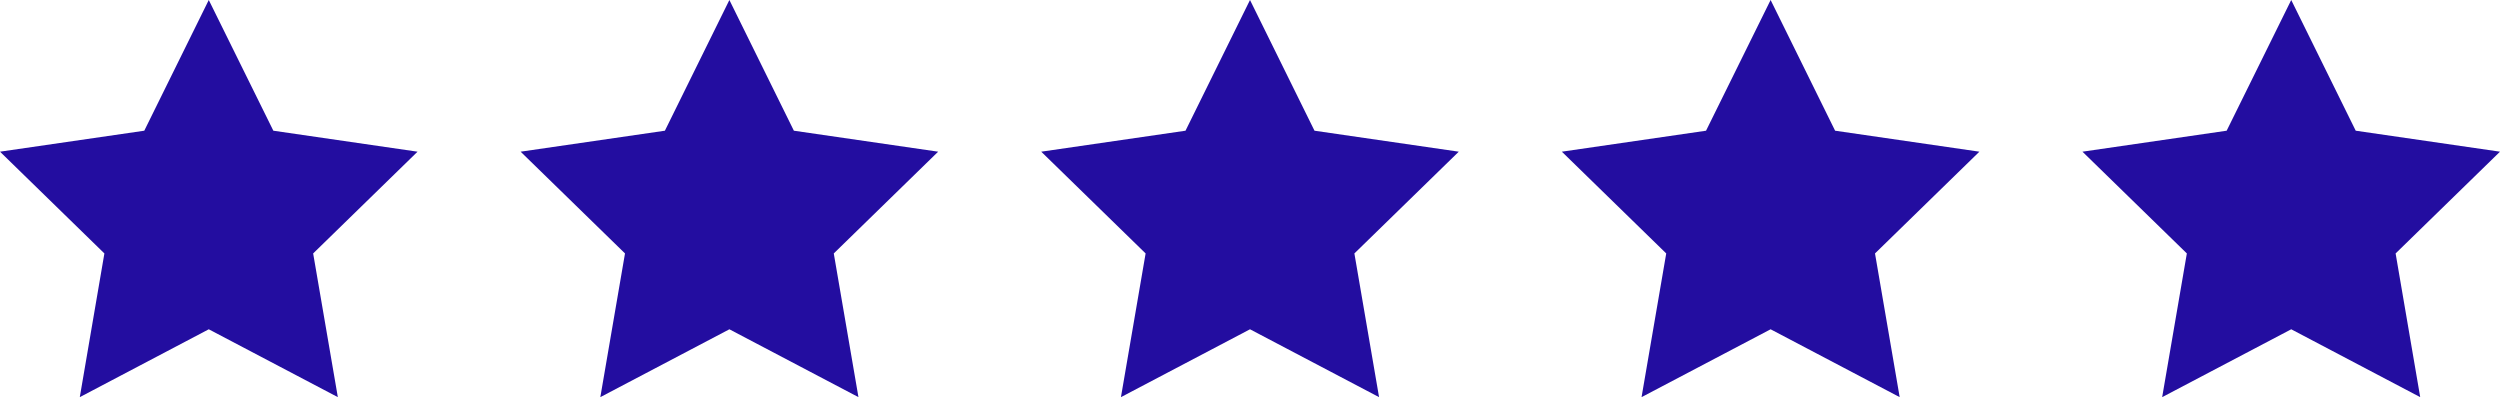 <svg xmlns:xlink="http://www.w3.org/1999/xlink" id="Layer_2" xmlns="http://www.w3.org/2000/svg" viewBox="0 0 303.92 48.28" width="303.92"  height="48.28" ><defs><style>.cls-1{fill:#230da0;}</style></defs><g id="Layer_1-2"><g><polygon class="cls-1" points="25.38 40.03 41.07 48.28 38.07 30.81 50.76 18.44 33.23 15.89 25.38 0 17.54 15.89 0 18.44 12.69 30.81 9.7 48.28 25.38 40.03"/><polygon class="cls-1" points="88.67 40.03 104.36 48.28 101.36 30.81 114.05 18.44 96.51 15.89 88.67 0 80.83 15.89 63.29 18.44 75.98 30.81 72.98 48.28 88.67 40.03"/><polygon class="cls-1" points="151.96 40.03 167.65 48.28 164.65 30.81 177.34 18.44 159.8 15.89 151.96 0 144.12 15.89 126.58 18.44 139.27 30.81 136.27 48.28 151.96 40.03"/><polygon class="cls-1" points="215.25 40.03 230.94 48.28 227.94 30.81 240.63 18.44 223.09 15.89 215.25 0 207.4 15.89 189.87 18.44 202.56 30.81 199.56 48.28 215.25 40.03"/><polygon class="cls-1" points="278.54 40.03 294.22 48.28 291.23 30.81 303.92 18.44 286.38 15.89 278.54 0 270.69 15.89 253.16 18.44 265.85 30.81 262.85 48.28 278.54 40.03"/></g></g></svg>